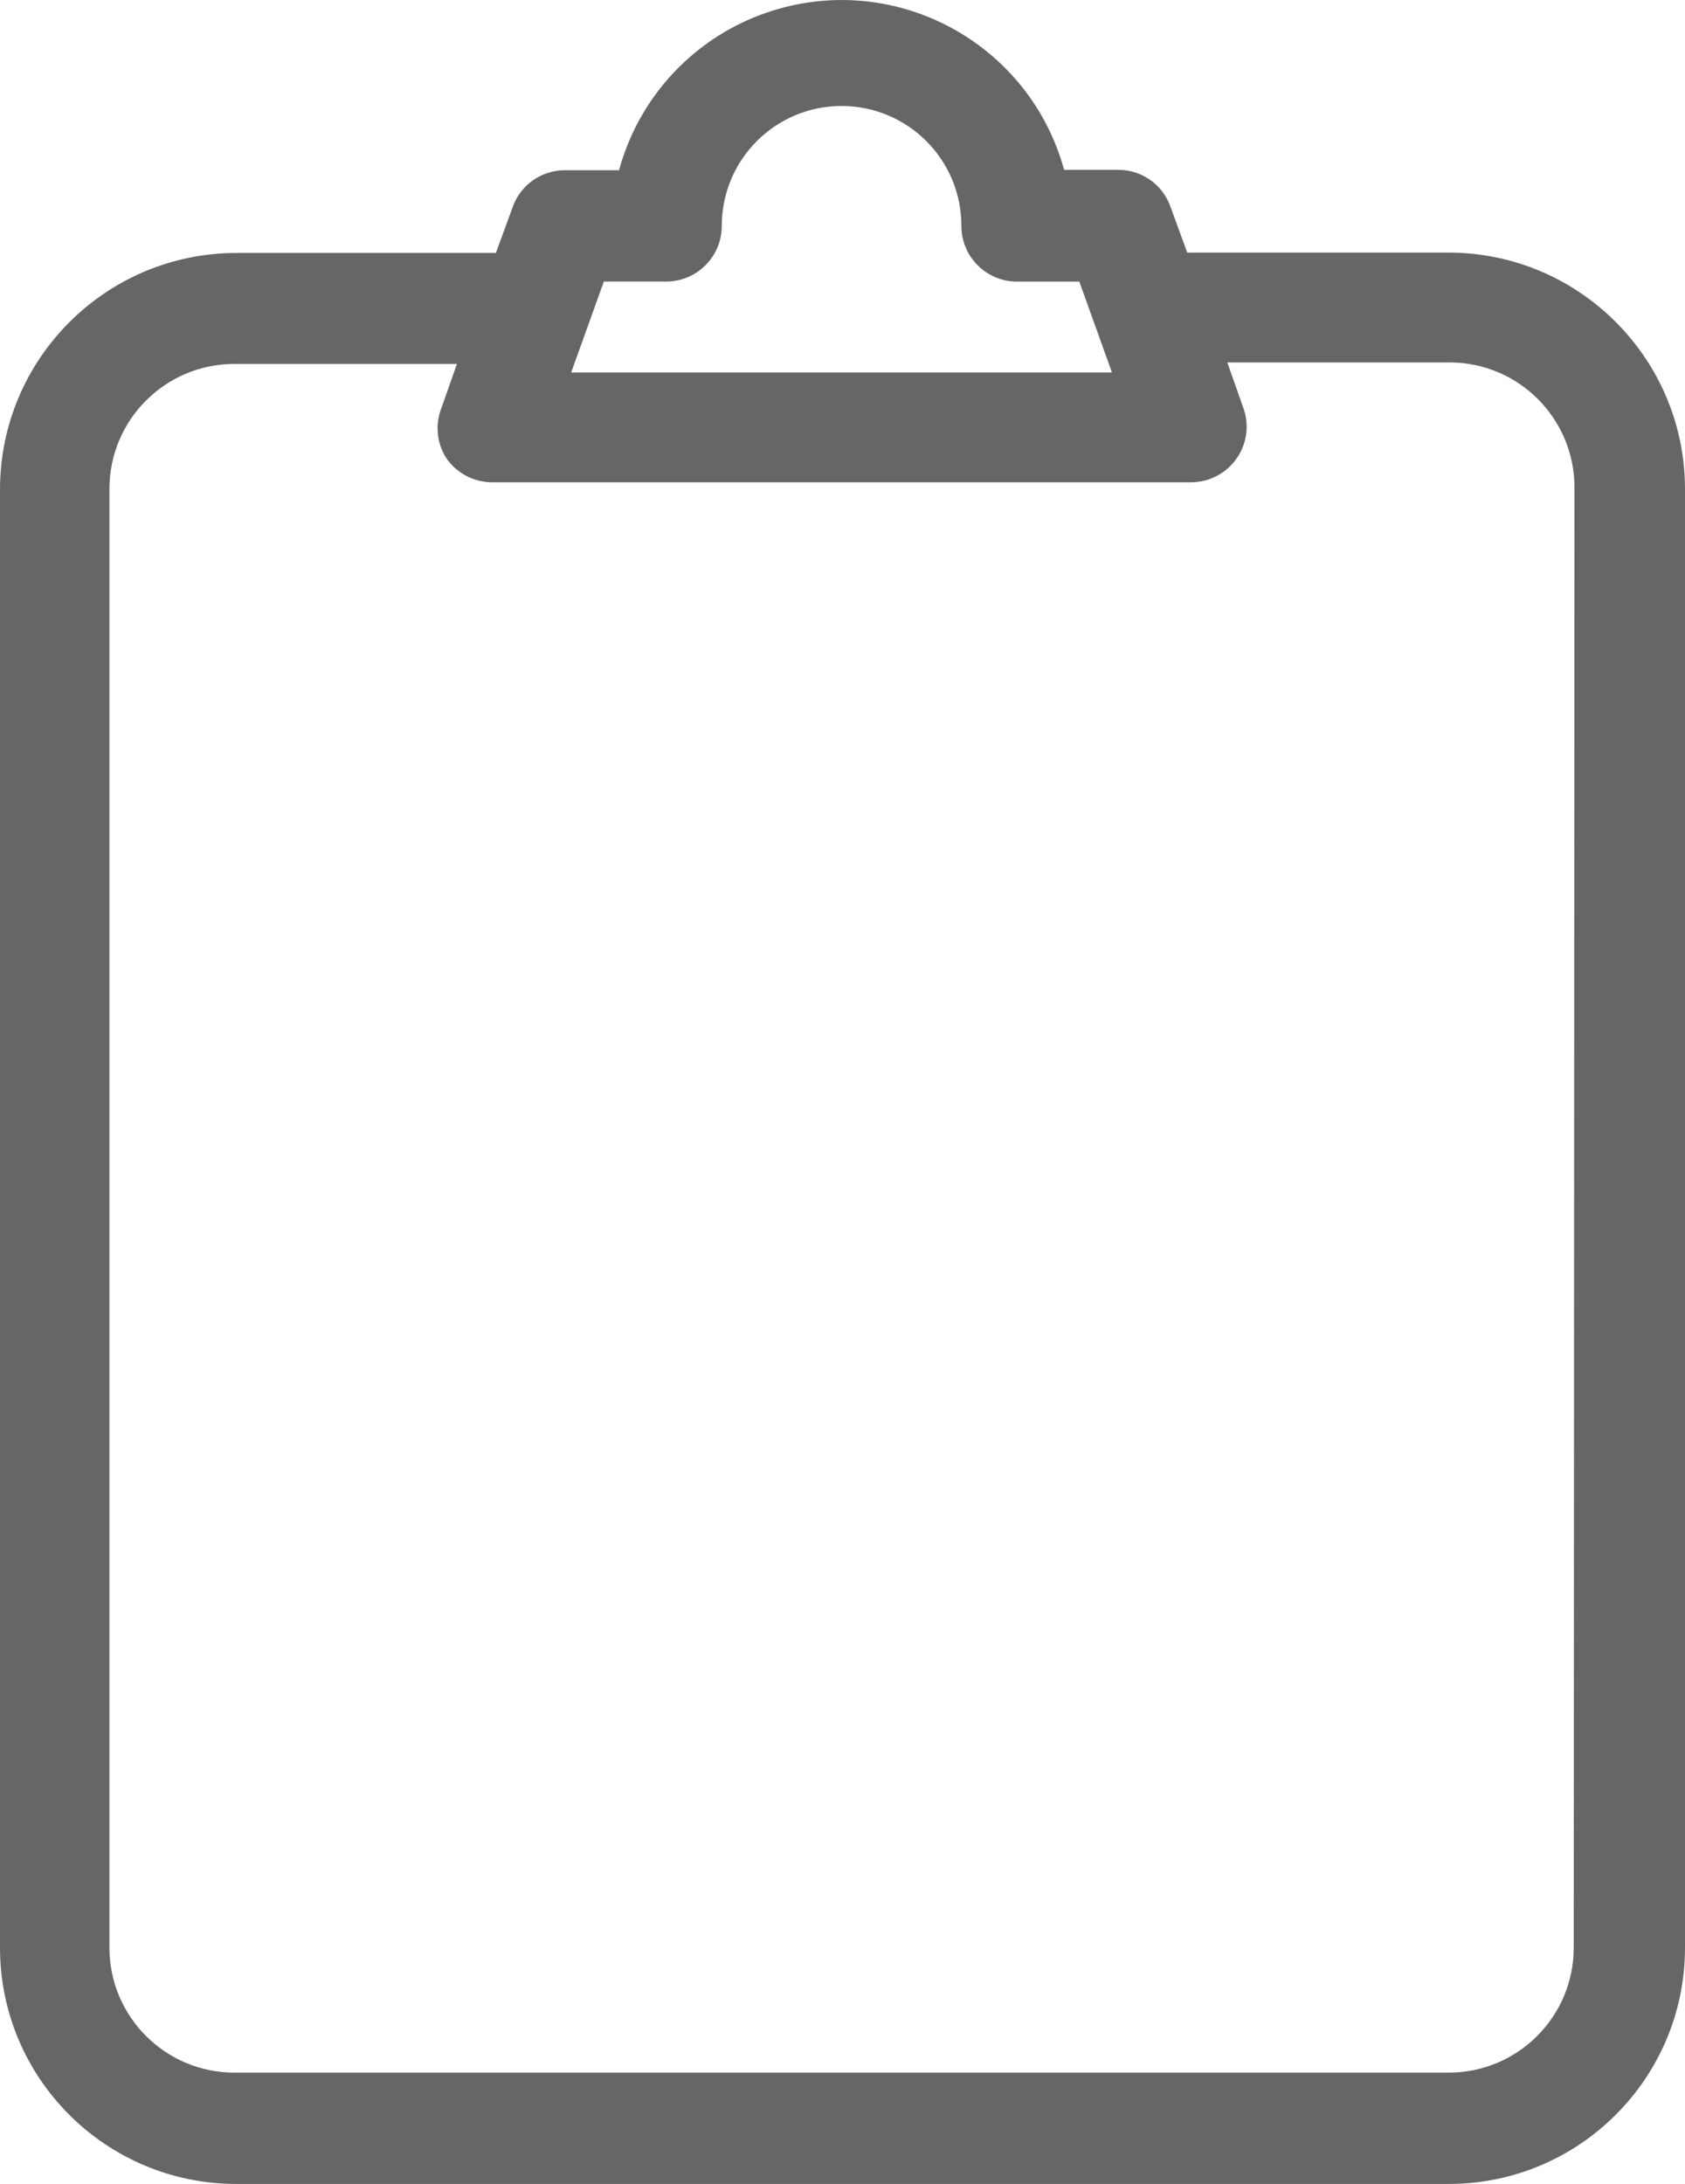 <?xml version="1.0" encoding="UTF-8"?>
<svg id="_レイヤー_2" data-name="レイヤー 2" xmlns="http://www.w3.org/2000/svg" viewBox="0 0 363.44 470.86">
  <g id="_レイヤー_1-2" data-name="レイヤー 1">
    <path fill="#666" d="M312.56,54.46h-56.48l-3.6-9.84c-1.67-4.8-6.2-8.01-11.28-8h-11.68c-7.27-26.5-34.64-42.1-61.15-34.83-16.97,4.65-30.23,17.93-34.85,34.91h-11.68c-5.08,0-9.61,3.2-11.28,8l-3.6,9.84h-56C22.83,54.58.04,77.37,0,105.5v314.48c.04,28.11,22.85,50.88,50.96,50.88h261.6c28.08-.04,50.84-22.8,50.88-50.88V105.42c-.04-28.09-22.79-50.87-50.88-50.96ZM130.24,60.7h13.44c6.63,0,12-5.37,12-12,0-14.27,11.55-25.85,25.83-25.85s25.85,11.55,25.85,25.83v.03c0,6.63,5.37,12,12,12h13.44l7.04,19.6h-116.64l7.04-19.6ZM339.44,419.98c-.04,14.83-12.05,26.84-26.88,26.88H50.56c-14.86,0-26.92-12.02-26.96-26.88V105.42c0-14.89,12.07-26.96,26.96-26.96h48l-3.44,9.76c-1.31,3.54-.86,7.48,1.2,10.64,2.25,3.21,5.92,5.12,9.84,5.12h150.72c3.92,0,7.59-1.91,9.84-5.12,2.25-3.2,2.79-7.29,1.44-10.96l-3.44-9.76h48c14.86.04,26.88,12.1,26.88,26.96l-.16,314.88Z"/>
  </g>
</svg>